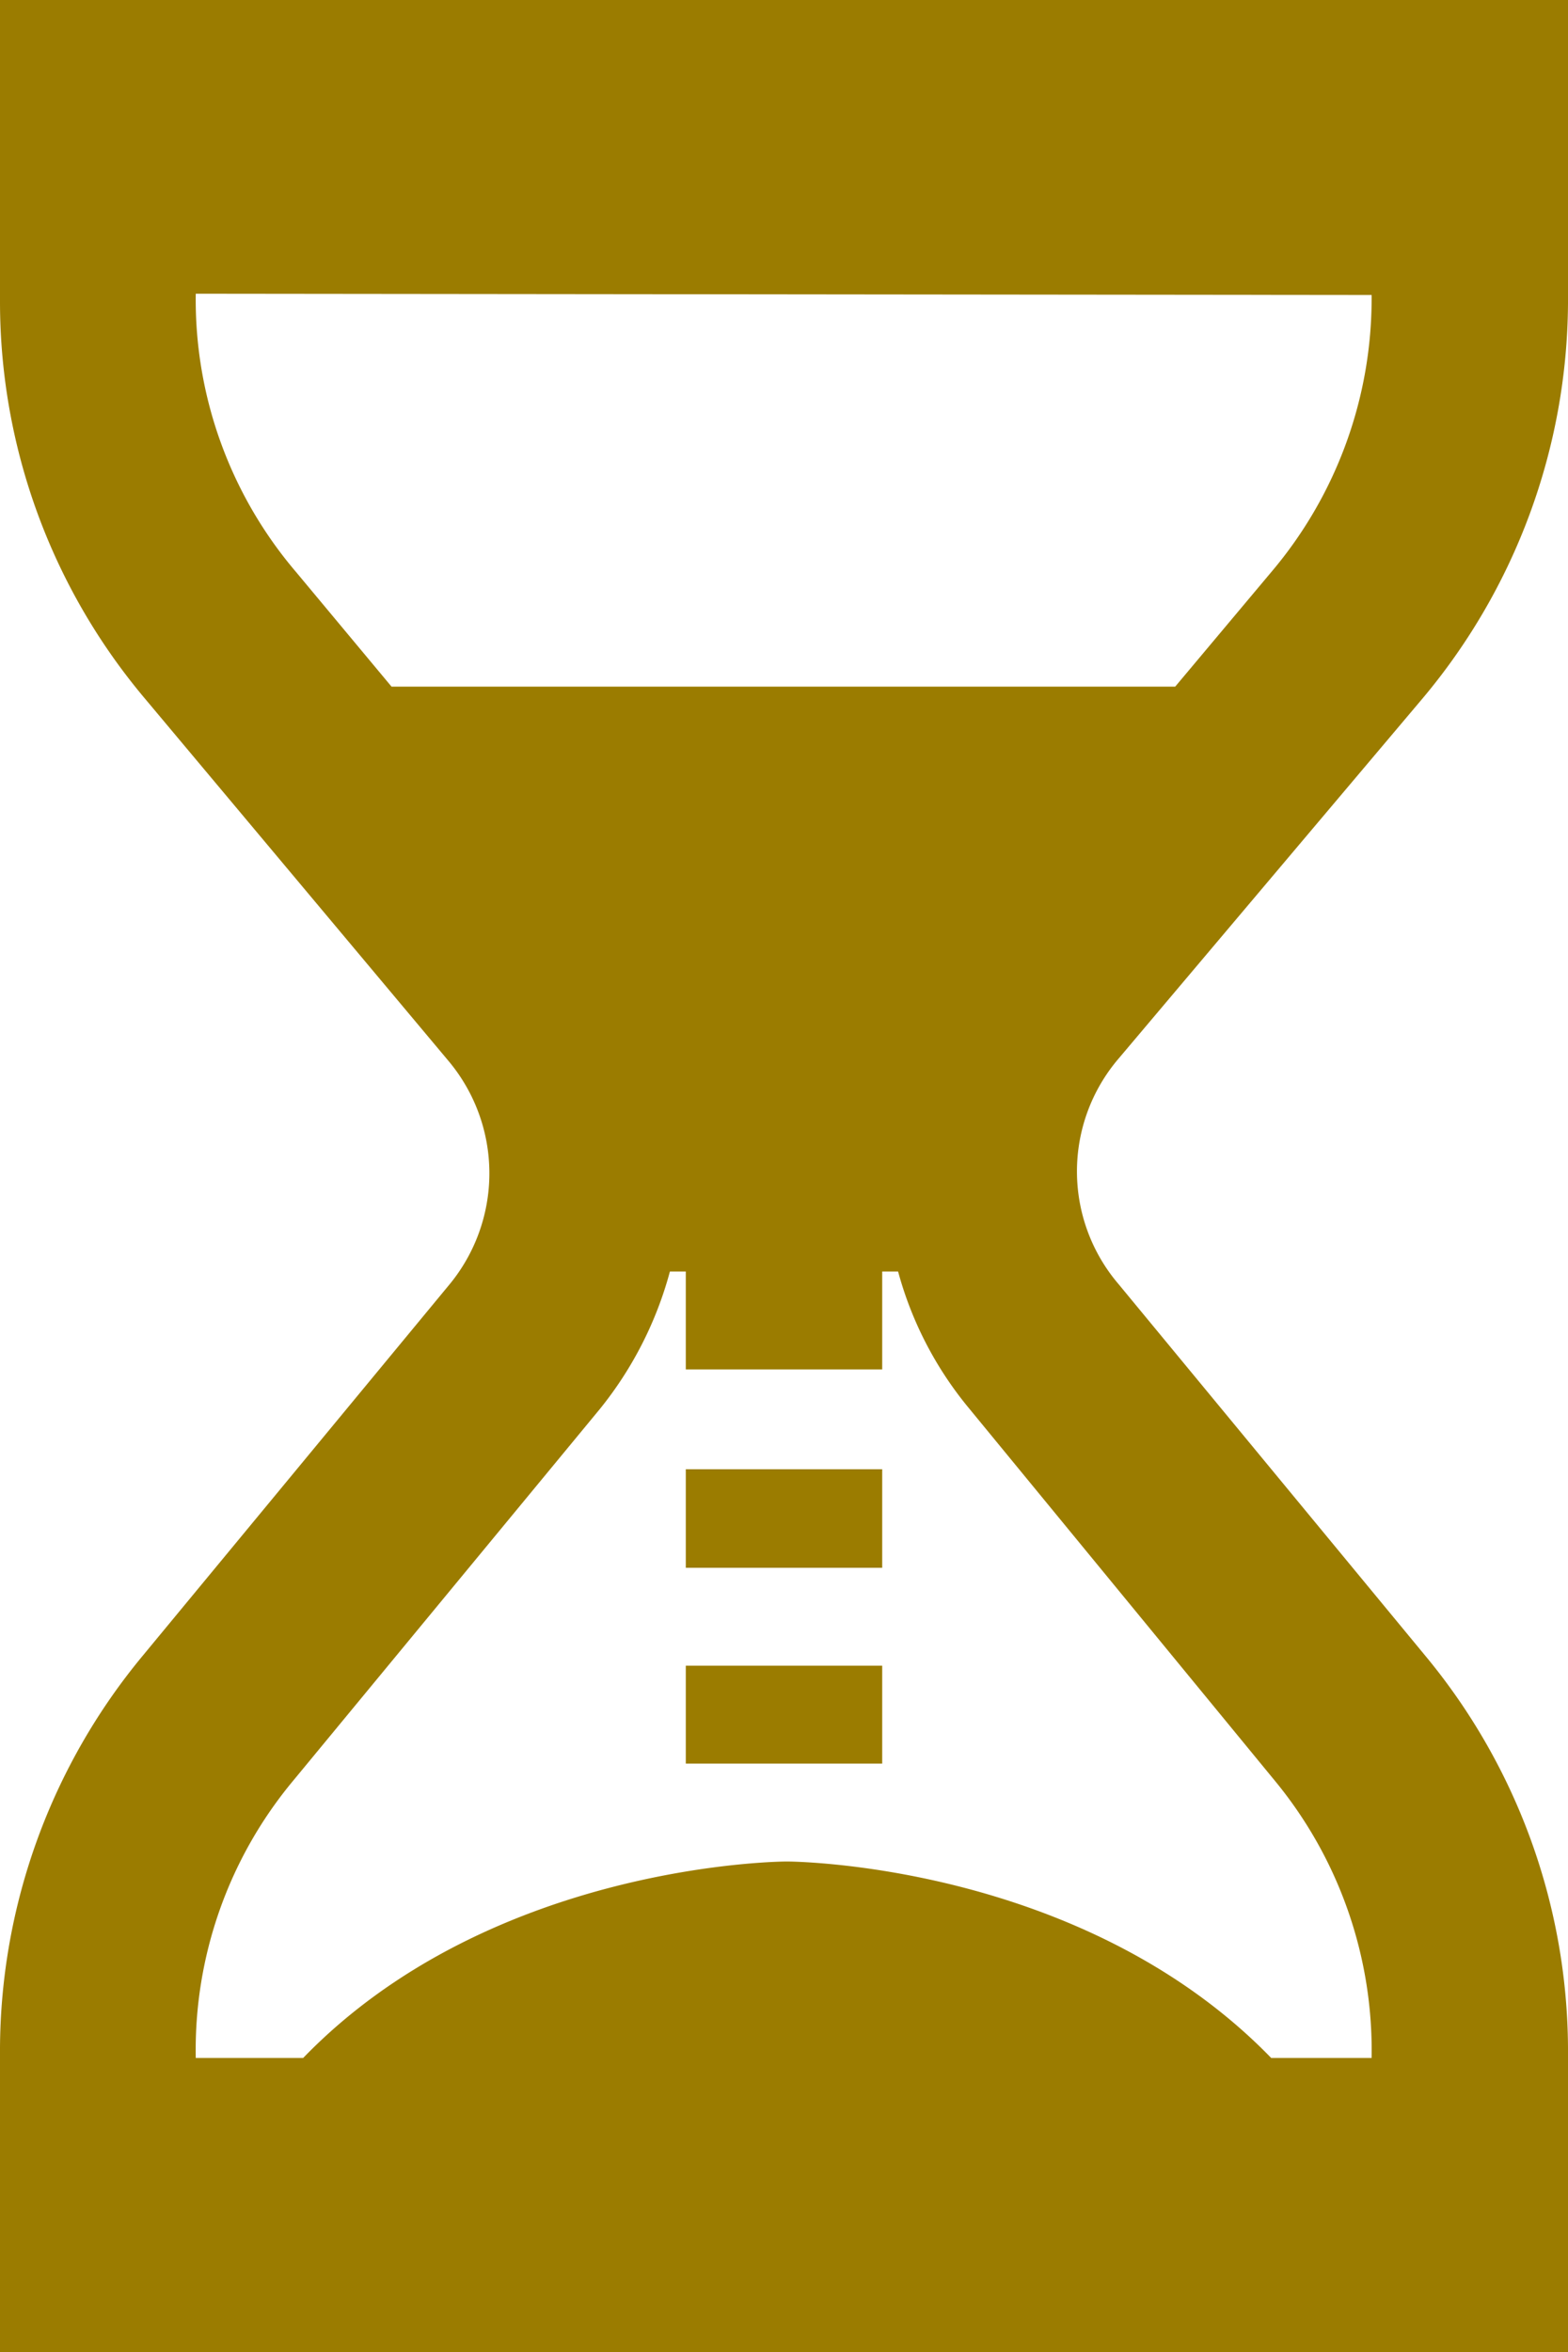 <?xml version="1.0" encoding="UTF-8"?> <svg xmlns="http://www.w3.org/2000/svg" width="24.67" height="37" viewBox="0 0 24.67 37"><g id="レイヤー_2" data-name="レイヤー 2"><g id="text"><path d="M22.37,11a9.75,9.75,0,0,0,2.3-6.23V0H0V4.75A9.69,9.69,0,0,0,2.29,11l4.76,5.68a2.75,2.75,0,0,1,0,3.55L2.24,26.05A9.74,9.74,0,0,0,0,32.21V37H24.67V32.21a9.74,9.74,0,0,0-2.24-6.16L17.6,20.2a2.73,2.73,0,0,1,0-3.55Zm-.79-6.36A6.65,6.65,0,0,1,20,9l-1.51,1.8H6.16L4.66,9A6.6,6.6,0,0,1,3.08,4.62ZM20.05,28a6.67,6.67,0,0,1,1.53,4.37H20c-3-3.09-7.62-3.09-7.62-3.09s-4.62,0-7.61,3.09H3.08A6.62,6.62,0,0,1,4.62,28l4.82-5.84A5.86,5.86,0,0,0,10.54,20h.25v1.54h3.09V20h.25a5.71,5.71,0,0,0,1.09,2.12Zm-9.26-1.8h3.09v1.54H10.79Zm0-3.09h3.09v1.55H10.79Z" style="fill:#9b7c00"></path></g></g></svg> 